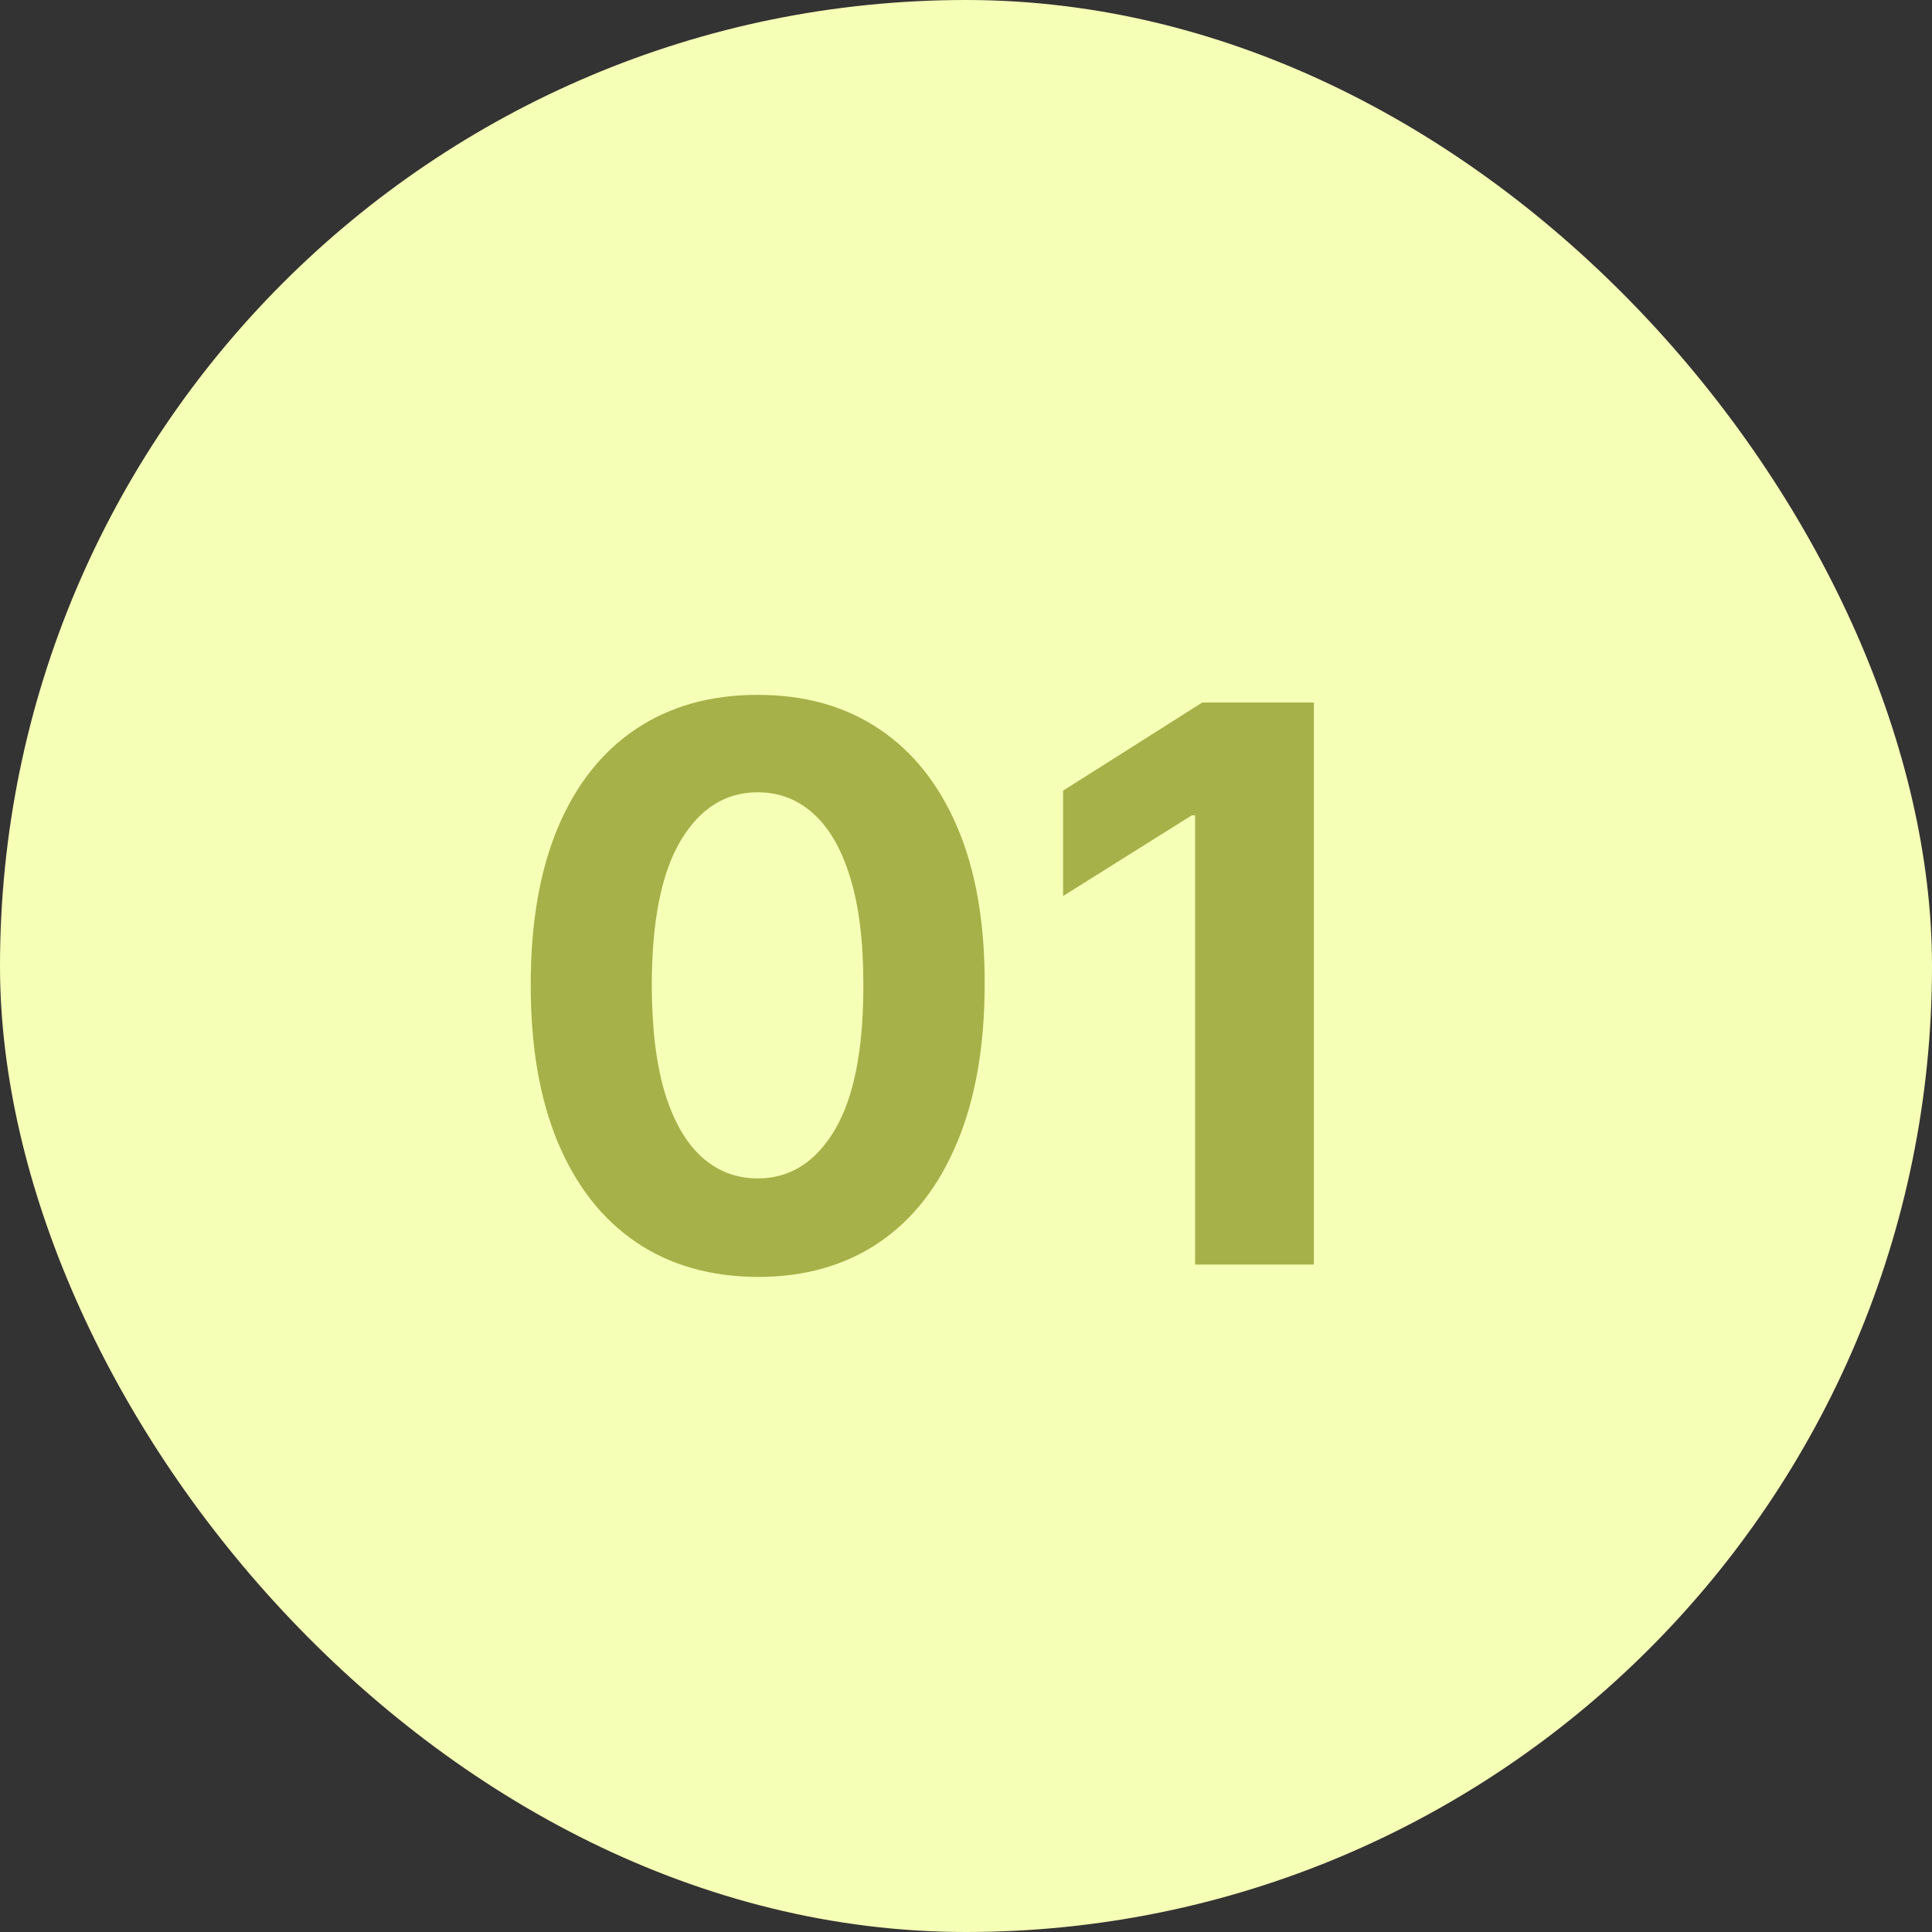 <?xml version="1.0" encoding="UTF-8"?> <svg xmlns="http://www.w3.org/2000/svg" width="55" height="55" viewBox="0 0 55 55" fill="none"><rect x="0" y="0" width="55" height="55" fill="#333333" stroke="none"/> <rect width="55" height="55" rx="27.5" fill="#F6FFB6"></rect> <path d="M21.57 36.352C20.227 36.346 19.07 36.016 18.102 35.359C17.138 34.703 16.396 33.753 15.875 32.508C15.359 31.263 15.104 29.766 15.109 28.016C15.109 26.271 15.367 24.784 15.883 23.555C16.404 22.326 17.146 21.391 18.109 20.75C19.078 20.104 20.232 19.781 21.57 19.781C22.909 19.781 24.06 20.104 25.023 20.75C25.992 21.396 26.737 22.333 27.258 23.562C27.779 24.787 28.037 26.271 28.031 28.016C28.031 29.771 27.771 31.271 27.25 32.516C26.734 33.76 25.995 34.711 25.031 35.367C24.068 36.023 22.914 36.352 21.57 36.352ZM21.57 33.547C22.487 33.547 23.219 33.086 23.766 32.164C24.312 31.242 24.583 29.859 24.578 28.016C24.578 26.802 24.453 25.792 24.203 24.984C23.958 24.177 23.609 23.57 23.156 23.164C22.708 22.758 22.18 22.555 21.57 22.555C20.659 22.555 19.93 23.01 19.383 23.922C18.836 24.833 18.56 26.198 18.555 28.016C18.555 29.245 18.677 30.271 18.922 31.094C19.172 31.912 19.523 32.526 19.977 32.938C20.43 33.344 20.961 33.547 21.57 33.547ZM37.404 20V36H34.022V23.211H33.928L30.264 25.508V22.508L34.225 20H37.404Z" fill="#A6B249"></path> </svg> 